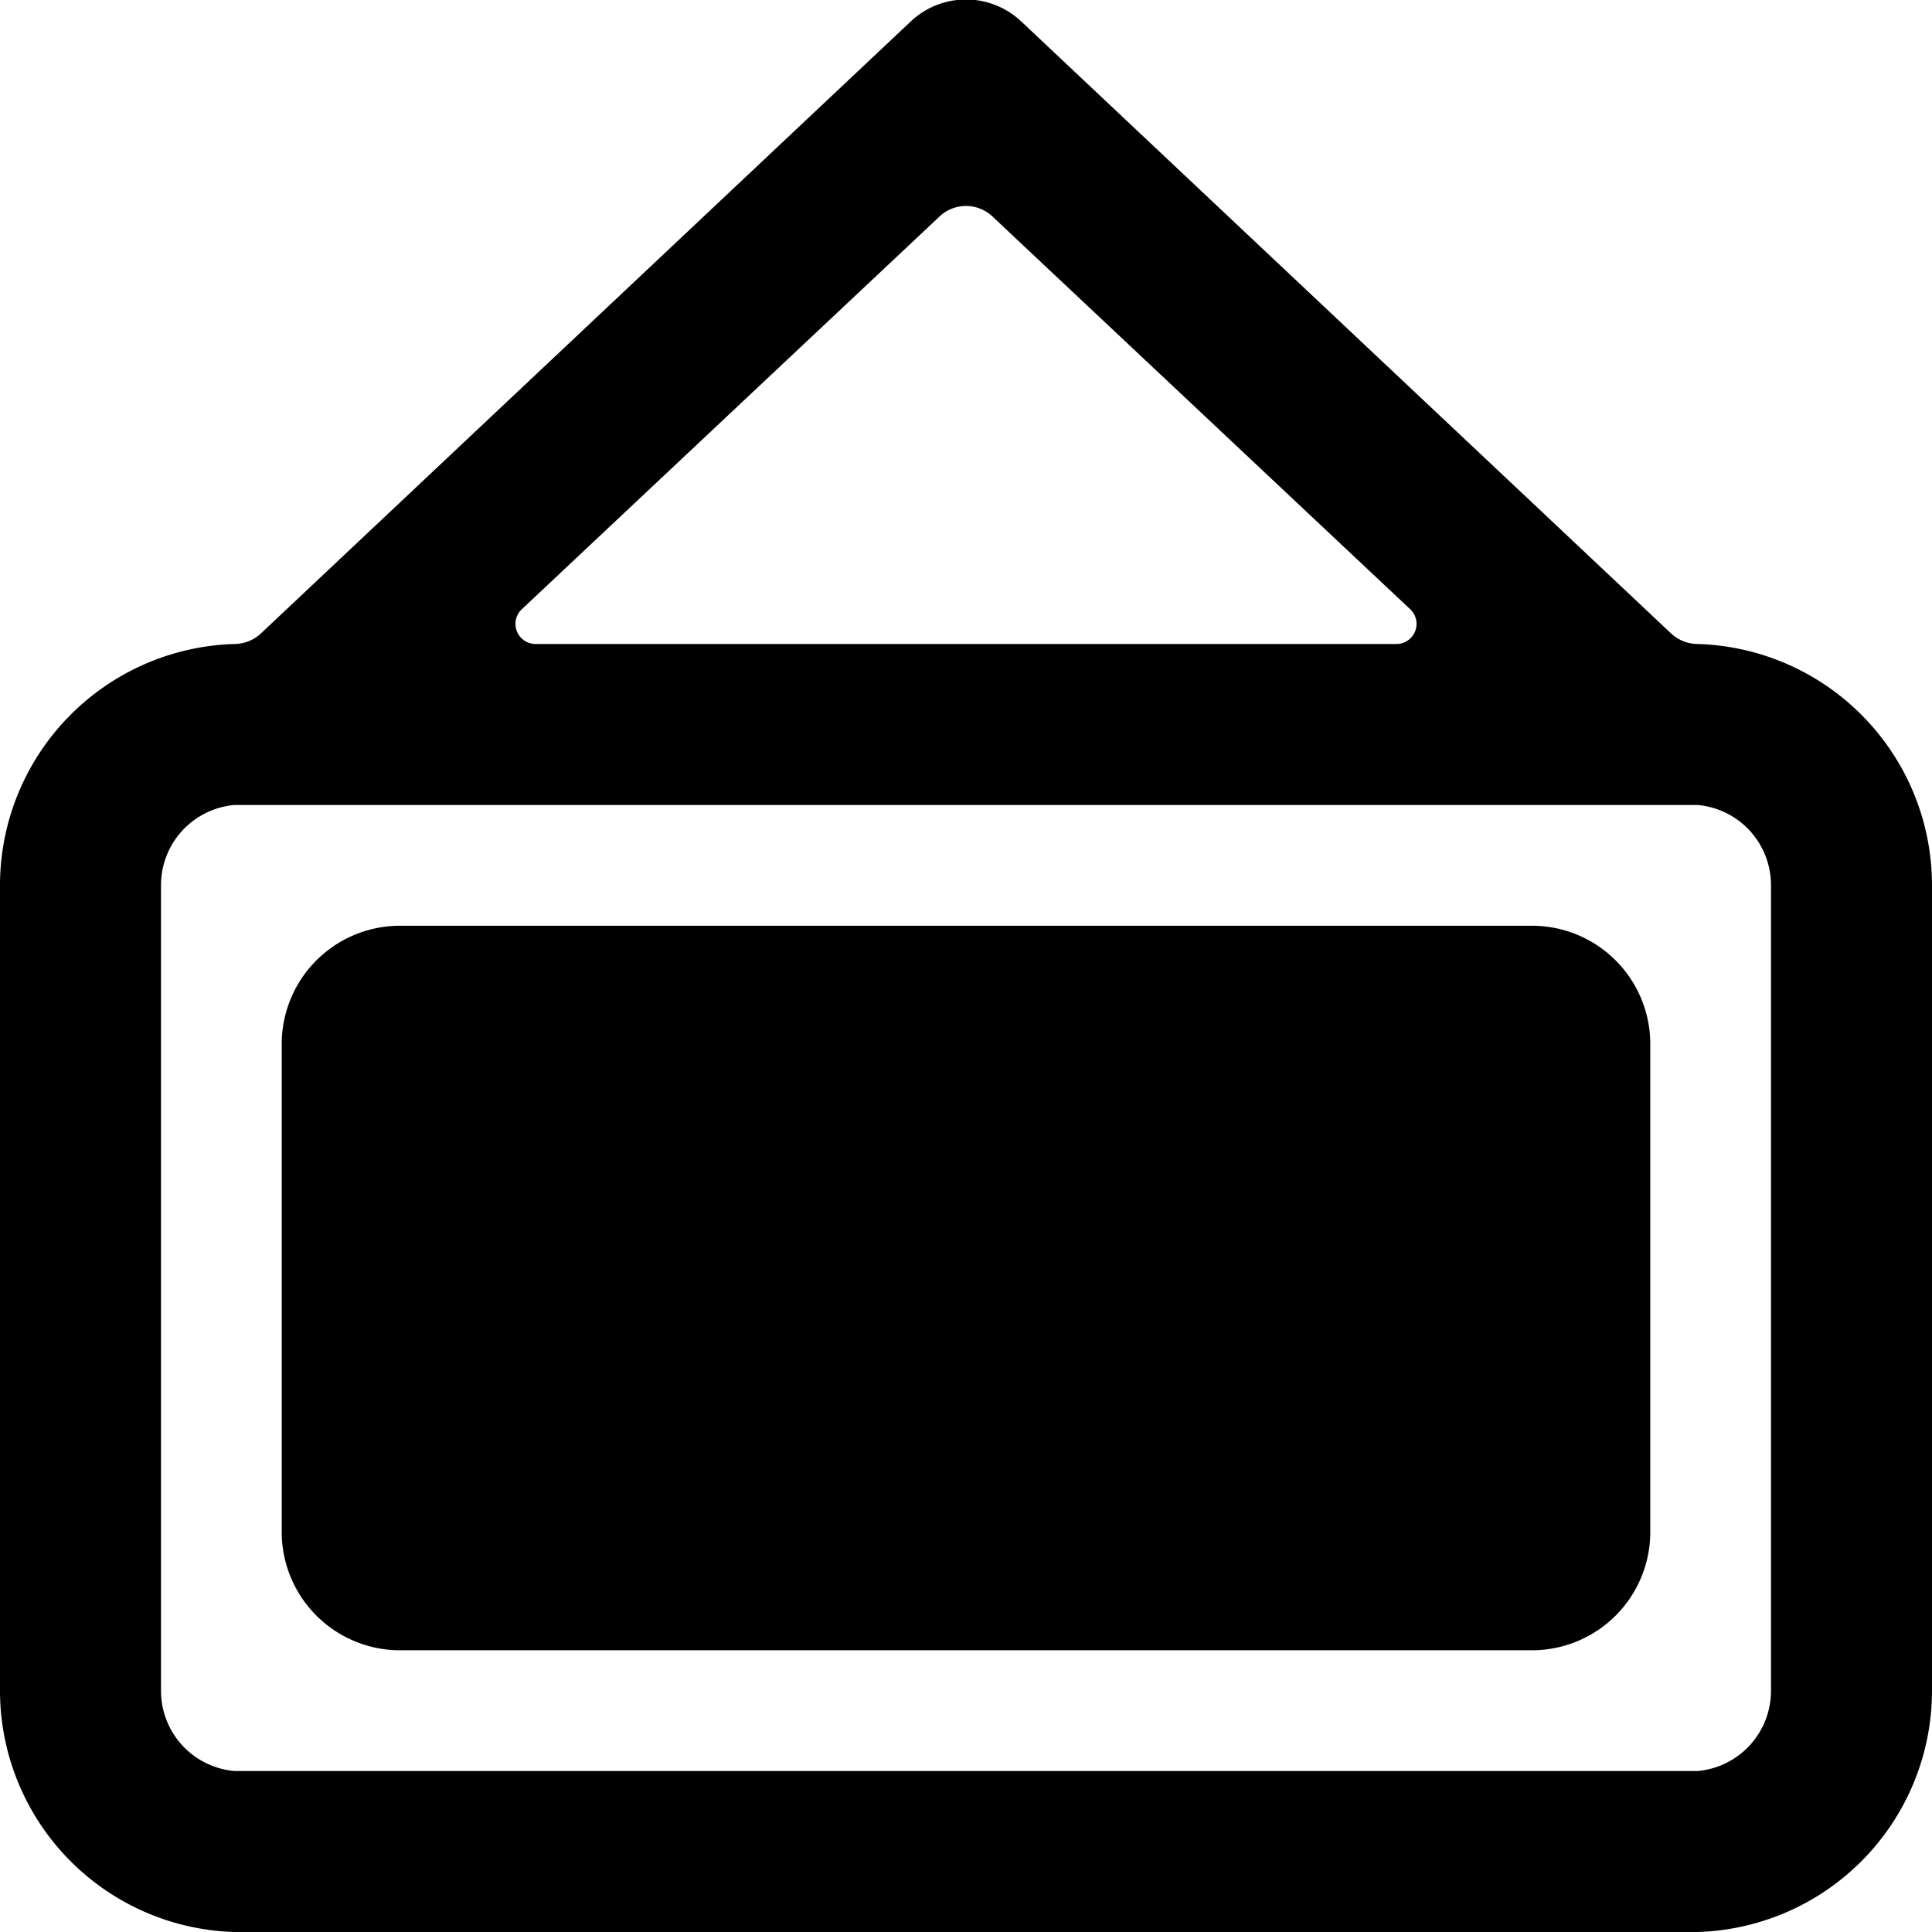 <svg xmlns="http://www.w3.org/2000/svg" viewBox="0 0 24 24"><g><path d="M21.09 8a0.49 0.49 0 0 1 -0.33 -0.13L12.69 0.27a1 1 0 0 0 -1.38 0l-8.07 7.6a0.49 0.49 0 0 1 -0.33 0.13A3 3 0 0 0 0 11v10a3 3 0 0 0 2.91 3h18.18A3 3 0 0 0 24 21V11a3 3 0 0 0 -2.91 -3Zm-9.43 -5.3a0.48 0.48 0 0 1 0.68 0l5.18 4.87a0.25 0.25 0 0 1 0.06 0.27 0.25 0.25 0 0 1 -0.23 0.16H6.65a0.25 0.25 0 0 1 -0.23 -0.16 0.25 0.25 0 0 1 0.06 -0.27ZM22 21a1 1 0 0 1 -0.91 1H2.91A1 1 0 0 1 2 21V11a1 1 0 0 1 0.91 -1h18.18a1 1 0 0 1 0.91 1Z" fill="#000000" stroke-width="1"></path><path d="M19.06 11.5H4.94A1.47 1.47 0 0 0 3.5 13v6a1.47 1.47 0 0 0 1.44 1.5h14.12A1.47 1.47 0 0 0 20.5 19v-6a1.47 1.47 0 0 0 -1.44 -1.5Z" fill="#000000" stroke-width="1"></path></g></svg>